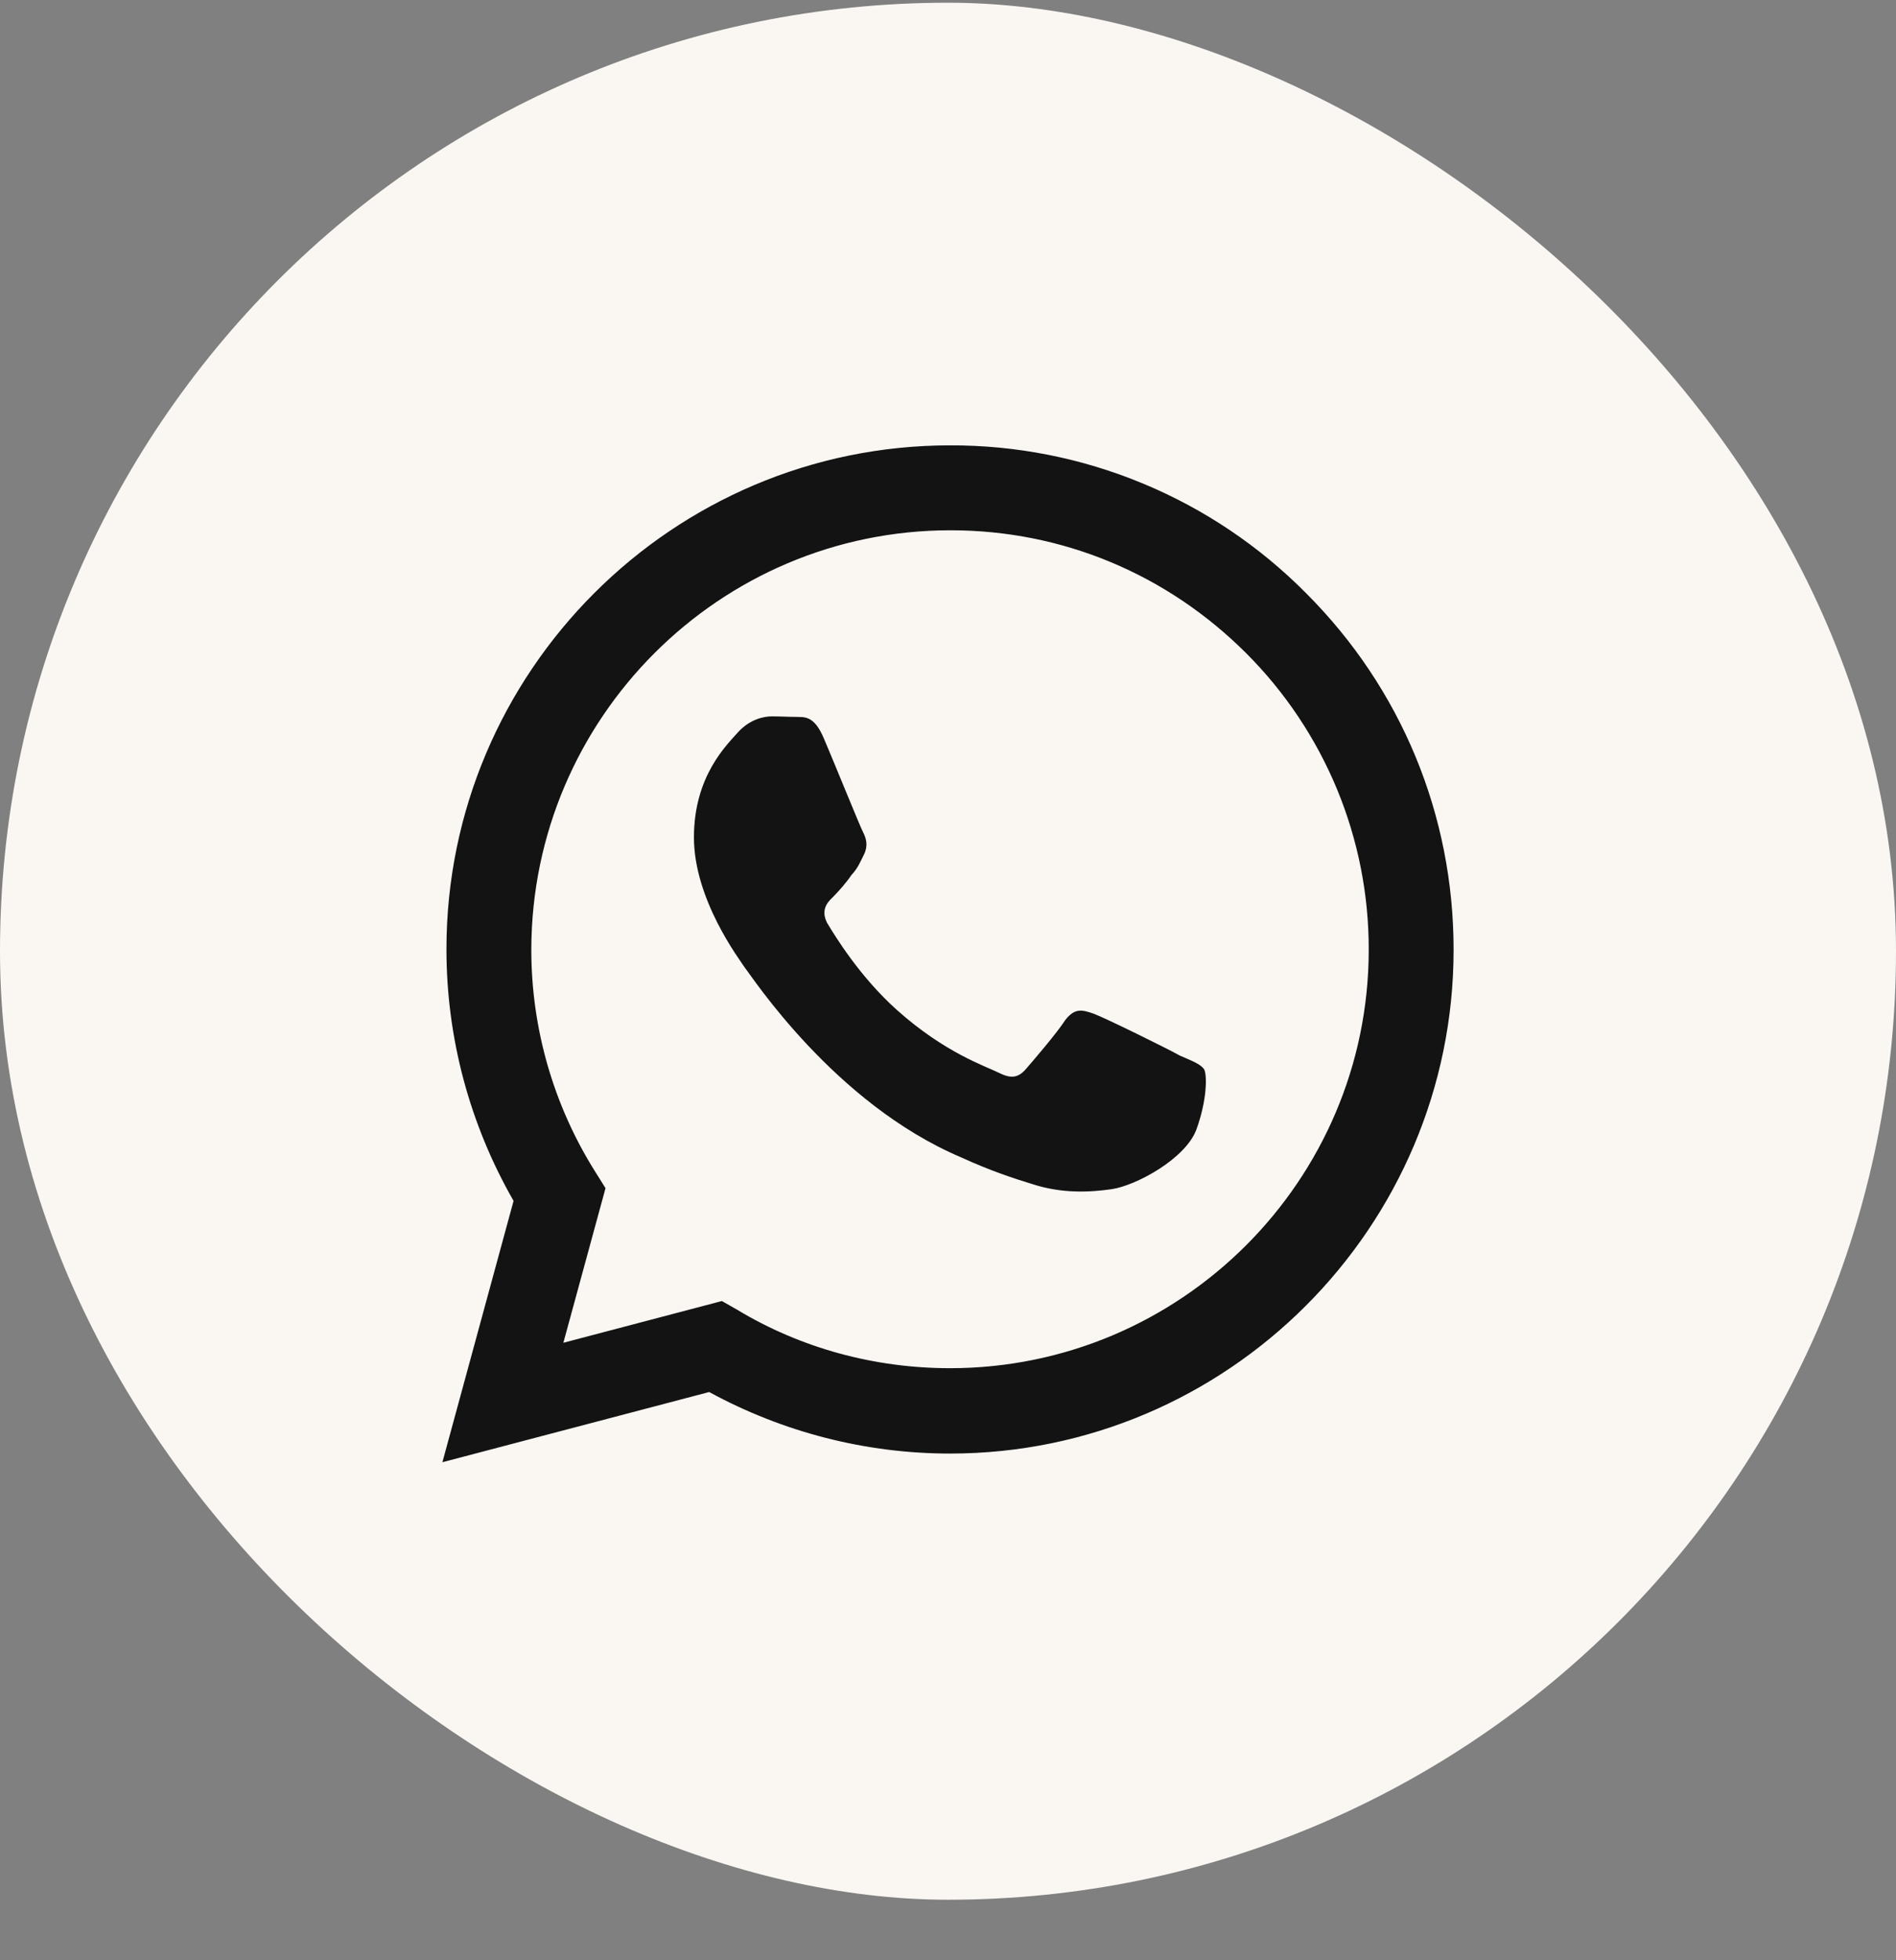 <?xml version="1.0" encoding="UTF-8"?>
<svg xmlns="http://www.w3.org/2000/svg" width="30" height="31" viewBox="0 0 30 31" fill="none">
  <rect x="0" y="0" width="30" height="31" fill="#808080" stroke="none"/>
  <rect width="30" height="30" rx="15" transform="matrix(1.19249e-08 1 1 -1.19249e-08 0 0.043)" fill="#FAF7F3"></rect>
  <path d="M15.032 7.043C10.642 7.043 7.064 10.621 7.064 15.011C7.064 16.418 7.434 17.785 8.126 18.991L7 23.124L11.221 22.014C12.387 22.649 13.697 22.987 15.032 22.987C19.422 22.987 23 19.409 23 15.019C23 12.889 22.172 10.887 20.668 9.383C19.931 8.639 19.053 8.048 18.085 7.647C17.118 7.245 16.08 7.04 15.032 7.043ZM15.04 8.386C16.809 8.386 18.465 9.078 19.72 10.332C20.335 10.947 20.823 11.678 21.156 12.482C21.488 13.287 21.659 14.149 21.657 15.019C21.657 18.67 18.682 21.637 15.032 21.637C13.842 21.637 12.676 21.323 11.663 20.712L11.422 20.575L8.914 21.235L9.581 18.79L9.42 18.533C8.756 17.479 8.405 16.257 8.407 15.011C8.415 11.361 11.382 8.386 15.04 8.386ZM12.21 11.329C12.081 11.329 11.864 11.377 11.679 11.578C11.502 11.779 10.98 12.27 10.98 13.242C10.98 14.223 11.695 15.164 11.784 15.301C11.896 15.438 13.199 17.448 15.201 18.3C15.675 18.517 16.045 18.637 16.335 18.726C16.809 18.879 17.243 18.855 17.589 18.806C17.975 18.75 18.763 18.324 18.932 17.858C19.101 17.391 19.101 16.997 19.052 16.909C18.996 16.828 18.867 16.78 18.666 16.692C18.465 16.579 17.484 16.097 17.308 16.032C17.123 15.968 17.01 15.936 16.857 16.129C16.729 16.33 16.343 16.78 16.23 16.909C16.11 17.046 15.997 17.062 15.804 16.965C15.595 16.861 14.952 16.651 14.196 15.976C13.601 15.445 13.207 14.794 13.086 14.593C12.99 14.4 13.078 14.28 13.175 14.191C13.263 14.103 13.392 13.958 13.472 13.838C13.577 13.725 13.609 13.636 13.673 13.508C13.738 13.371 13.706 13.259 13.657 13.162C13.609 13.074 13.207 12.077 13.038 11.683C12.877 11.297 12.717 11.345 12.588 11.337C12.475 11.337 12.347 11.329 12.21 11.329Z" fill="#131313"></path>
</svg>
